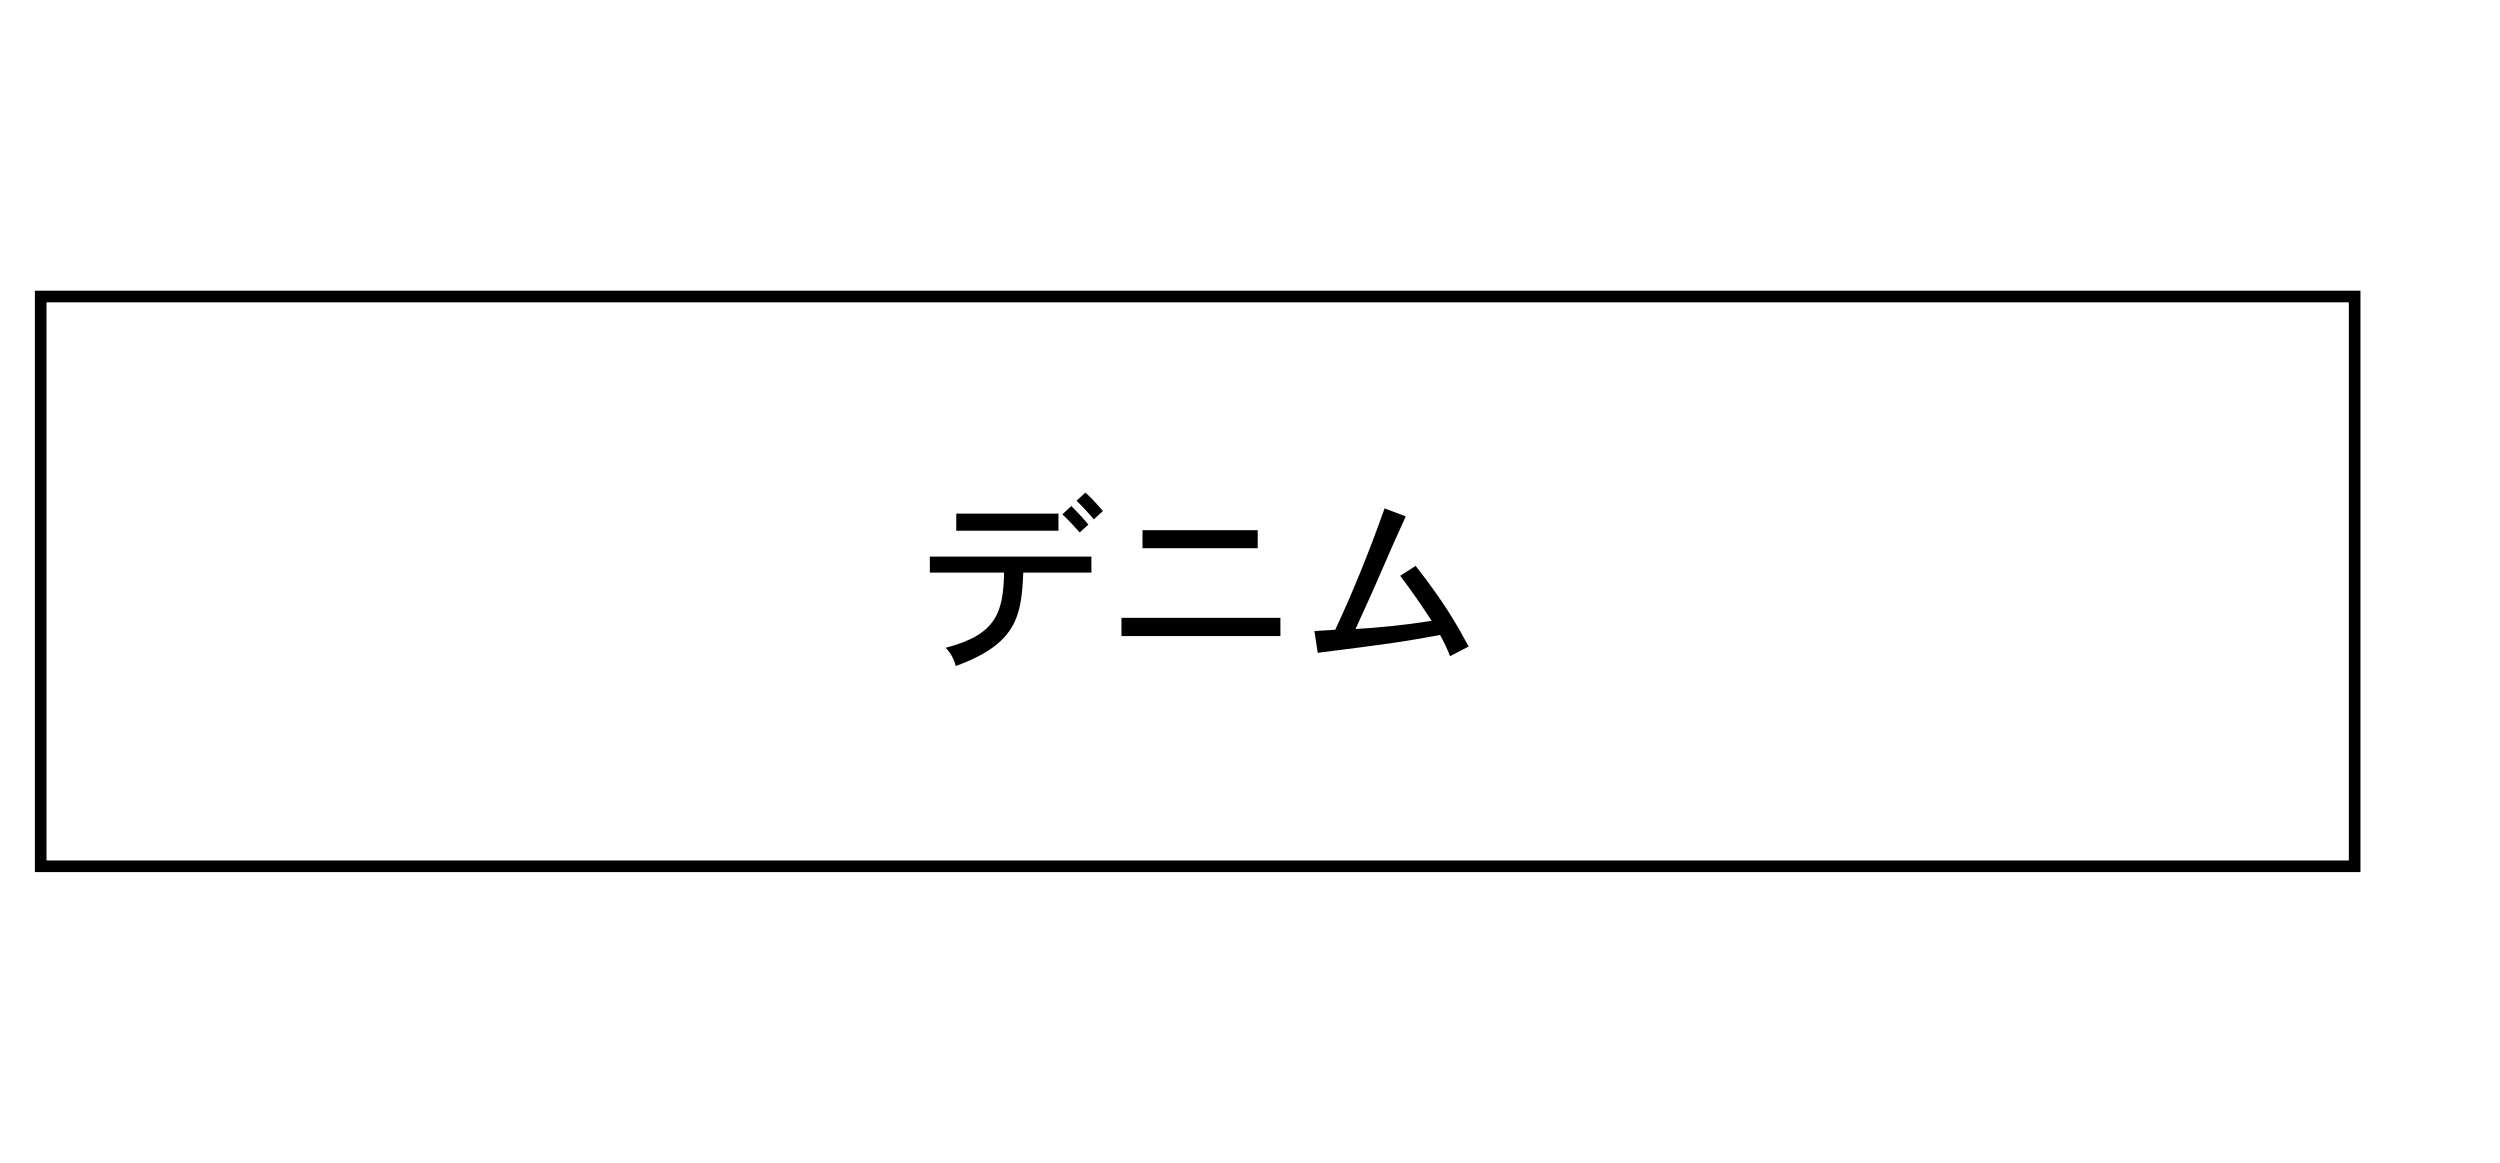 <?xml version="1.0" encoding="UTF-8"?>
<svg id="_要素" data-name="要素" xmlns="http://www.w3.org/2000/svg" width="215" height="100" version="1.1" viewBox="0 0 215 100">
  <defs>
    <style>
      .cls-1 {
        fill: none;
      }

      .cls-1, .cls-2 {
        stroke-width: 0px;
      }

      .cls-2 {
        fill: #000;
      }
    </style>
  </defs>
  <rect id="base" class="cls-1" width="215" height="100"/>
  <g>
    <g>
      <path class="cls-2" d="M93.86,47.867v1.377h-5.858c-.16,3.713-.528,6.114-5.811,8.035-.128-.561-.432-1.137-.864-1.569,4.401-1.136,4.946-3.073,5.026-6.466h-6.386v-1.377h13.894ZM91.027,44.17v1.473h-8.788v-1.473h8.788ZM92.131,43.514c.544.544,1.057,1.088,1.473,1.601l-.752.672c-.448-.512-.992-1.088-1.488-1.553l.768-.72ZM93.348,42.361c.513.464,1.009,1.008,1.505,1.584l-.784.721c-.464-.561-.96-1.089-1.489-1.601l.768-.704Z"/>
      <path class="cls-2" d="M110.116,53.133v1.569h-13.669v-1.569h13.669ZM108.163,45.595v1.552h-9.908v-1.552h9.908Z"/>
      <path class="cls-2" d="M113.039,54.27l1.792-.112c1.44-3.089,2.85-6.498,4.242-10.436l1.824.688c-.976,2.145-1.088,2.385-2.097,4.722-.384.896-1.297,2.961-2.225,4.962,1.568-.08,4.162-.32,6.547-.704-1.169-1.777-1.489-2.241-2.705-3.874l1.328-.848c2.577,3.281,3.569,5.122,4.562,6.931l-1.601.832c-.24-.624-.544-1.265-.864-1.825-3.104.576-3.841.688-10.517,1.537l-.287-1.873Z"/>
    </g>
    <path class="cls-2" d="M202,26v48H4V26h198M203,25H3v50h200V25h0Z"/>
  </g>
</svg>